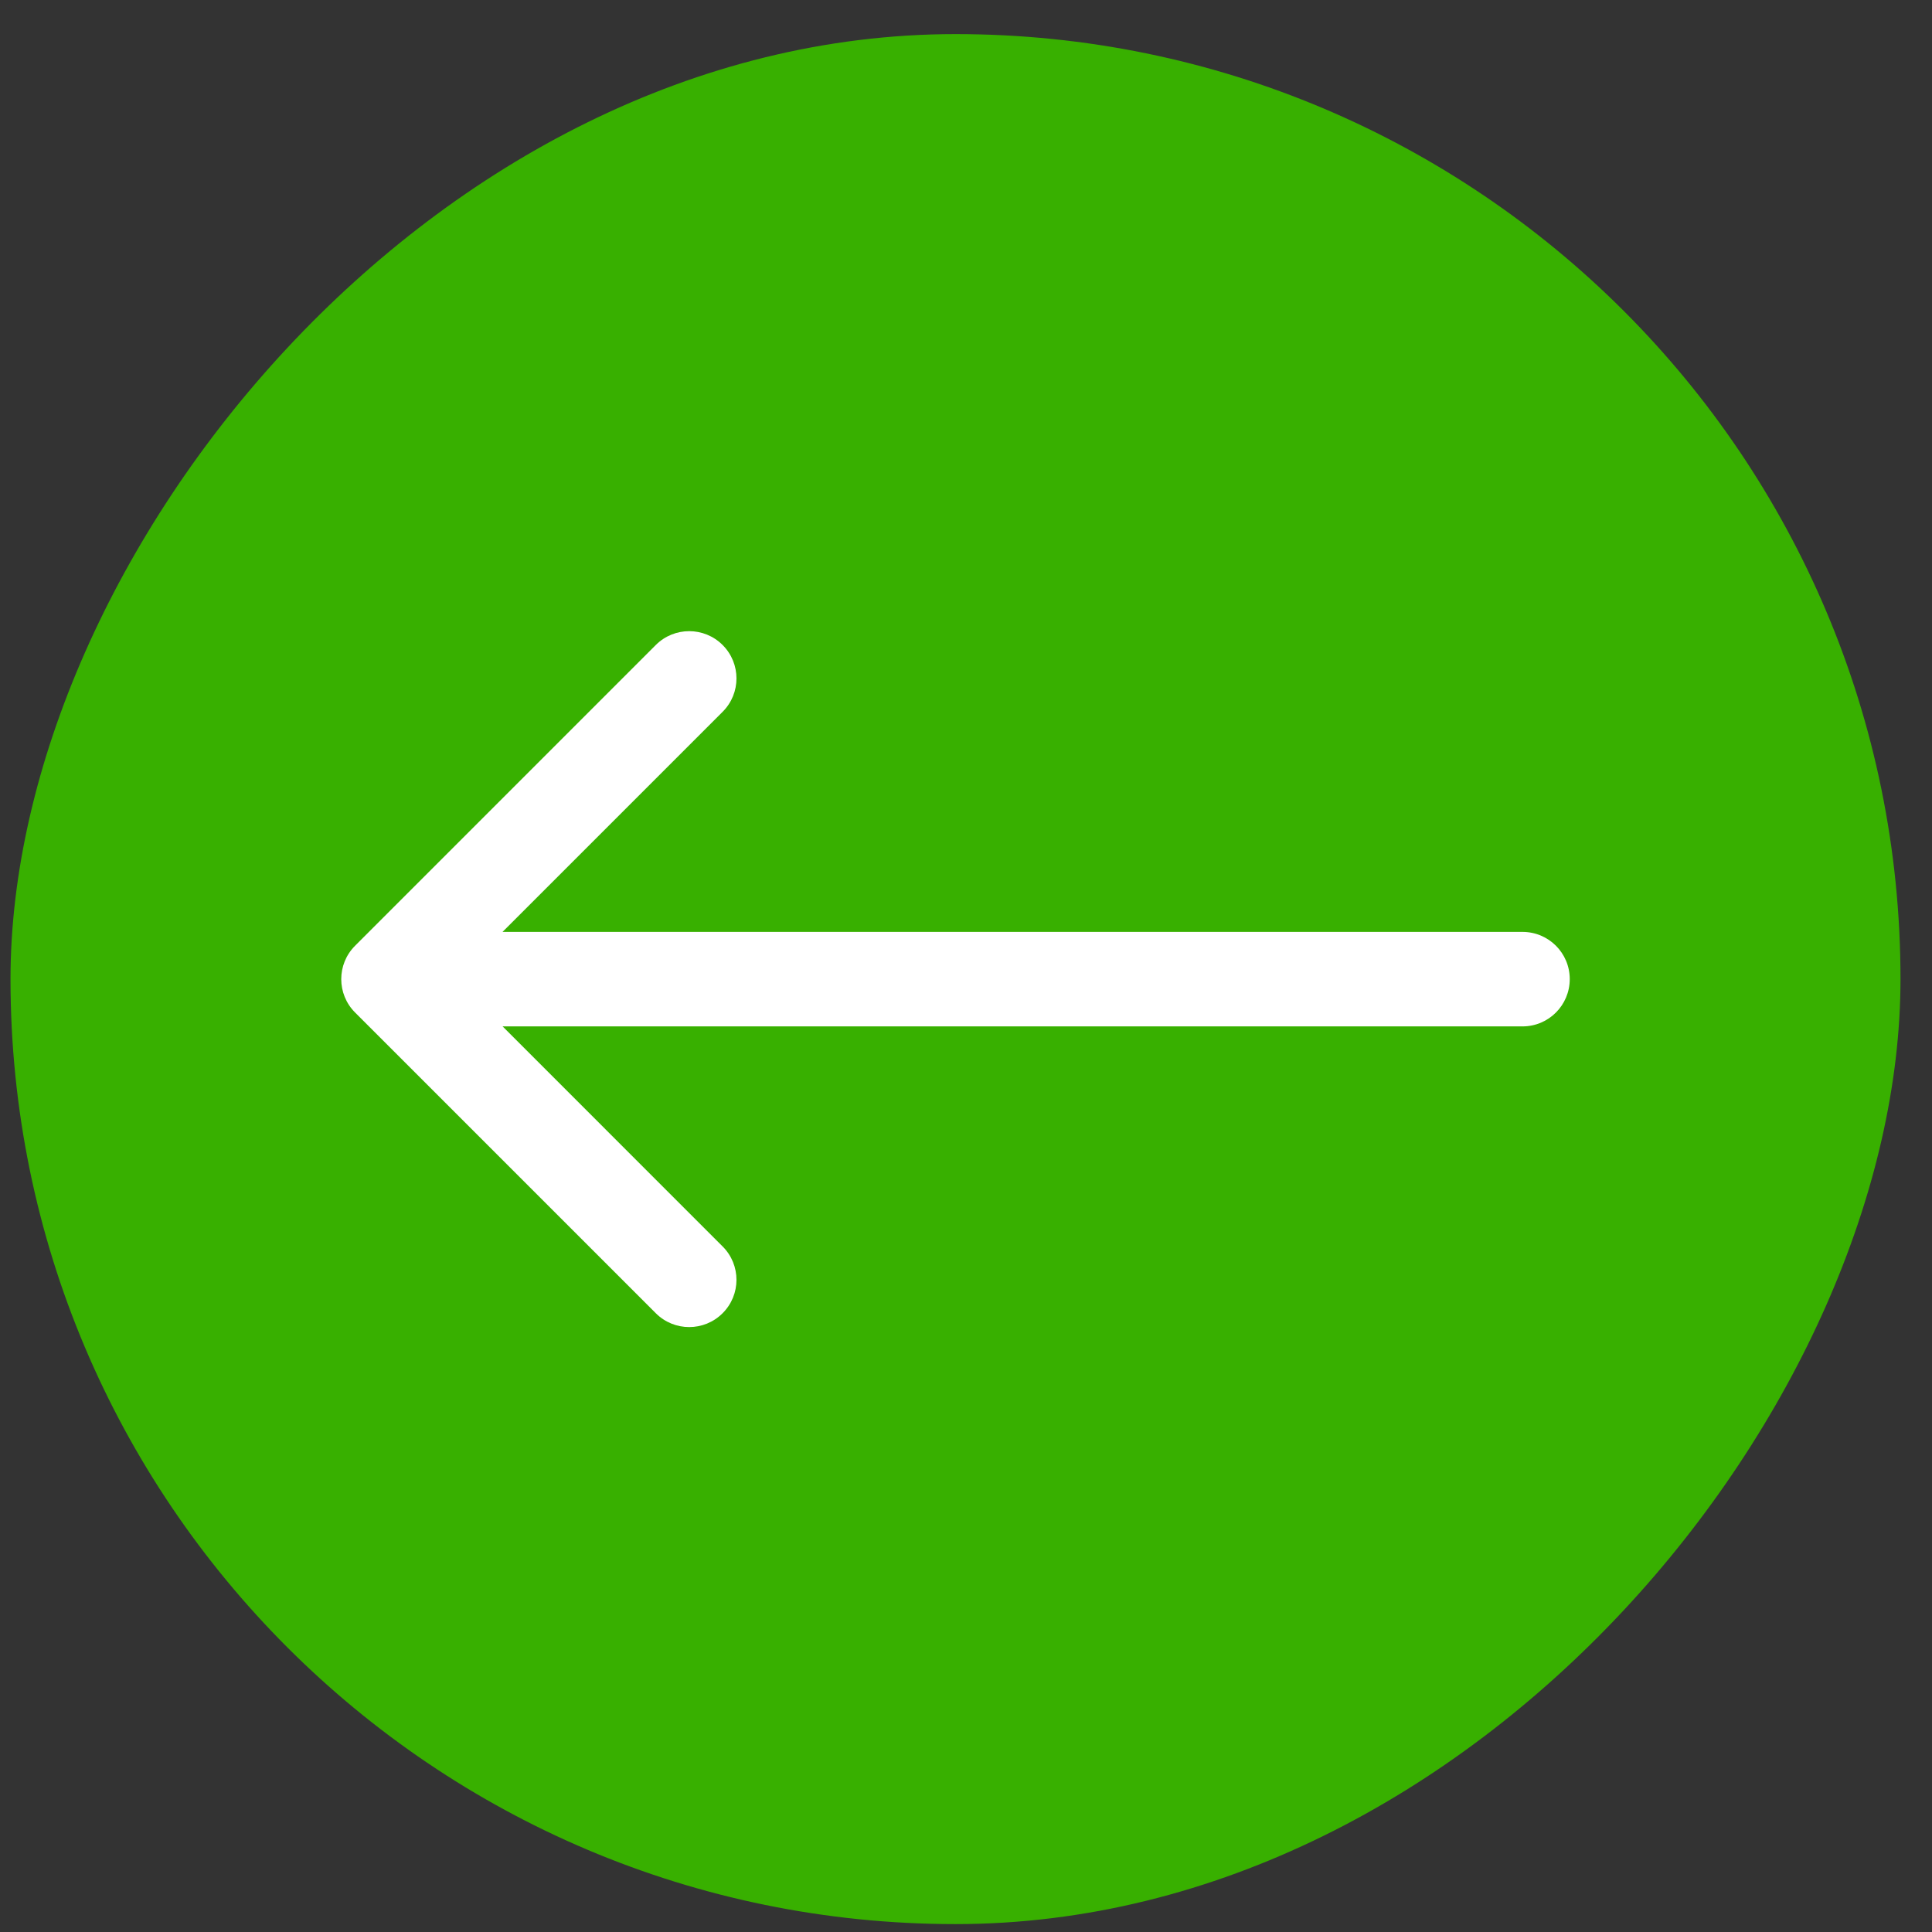 <?xml version="1.0" encoding="UTF-8"?> <svg xmlns="http://www.w3.org/2000/svg" width="46" height="46" viewBox="0 0 46 46" fill="none"><rect x="0" y="0" width="46" height="46" fill="#333333" stroke="none"/><rect width="45" height="45" rx="22.5" transform="matrix(-1 0 0 1 45.25 0.812)" fill="#38B000"></rect><path d="M36.25 22.188C36.872 22.188 37.375 22.691 37.375 23.312C37.375 23.934 36.872 24.438 36.25 24.438V22.188ZM8.455 24.108C8.015 23.669 8.015 22.956 8.455 22.517L15.614 15.357C16.053 14.918 16.766 14.918 17.205 15.357C17.645 15.797 17.645 16.509 17.205 16.948L10.841 23.312L17.205 29.677C17.645 30.116 17.645 30.828 17.205 31.267C16.766 31.707 16.053 31.707 15.614 31.267L8.455 24.108ZM36.25 23.312V24.438H9.25V23.312V22.188H36.25V23.312Z" fill="white"></path></svg> 